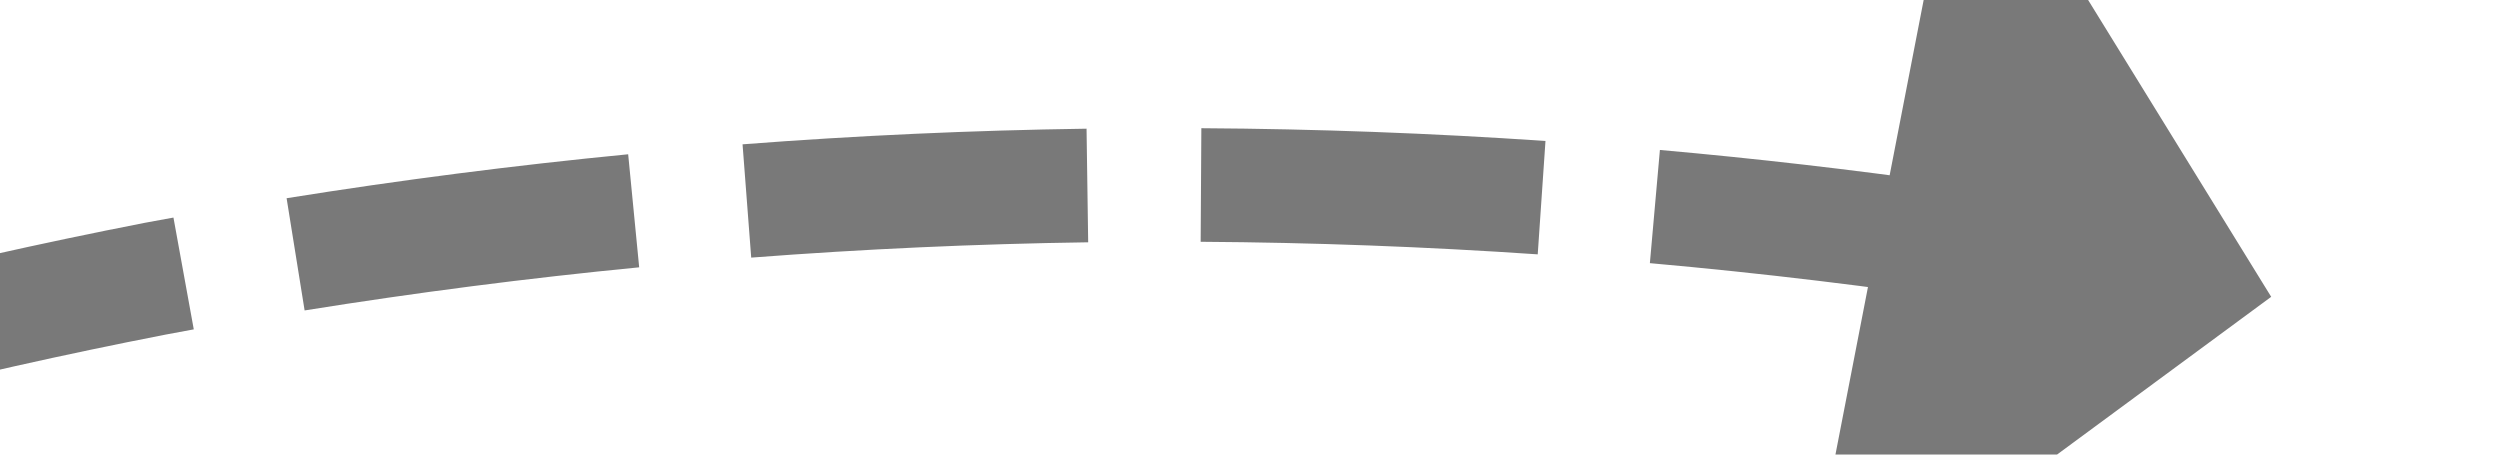 ﻿<?xml version="1.0" encoding="utf-8"?>
<svg version="1.1" xmlns:xlink="http://www.w3.org/1999/xlink" width="44px" height="8px" viewBox="2508 666  44 8" xmlns="http://www.w3.org/2000/svg">
  <g transform="matrix(-0.5 -0.866 0.866 -0.5 3214.763 3196.044 )">
    <path d="M 2544.771 630.074  C 2544.949 628.061  2545.065 626.043  2545.119 624.023  L 2543.119 623.97  C 2543.067 625.949  2542.953 627.926  2542.779 629.898  L 2544.771 630.074  Z M 2543.726 638.087  C 2544.07 636.095  2544.352 634.094  2544.572 632.085  L 2542.584 631.867  C 2542.368 633.835  2542.092 635.796  2541.755 637.746  L 2543.726 638.087  Z M 2542.024 645.986  C 2542.53 644.029  2542.977 642.058  2543.362 640.074  L 2541.398 639.693  C 2541.021 641.637  2540.584 643.568  2540.087 645.484  L 2542.024 645.986  Z M 2539.669 653.723  C 2539.728 653.558  2539.786 653.394  2539.845 653.229  C 2540.445 651.48  2540.996 649.716  2541.496 647.936  L 2539.571 647.395  C 2539.082 649.135  2538.543 650.861  2537.955 652.571  C 2537.899 652.731  2537.843 652.89  2537.786 653.049  L 2539.669 653.723  Z M 2536.632 661.211  C 2537.468 659.371  2538.247 657.506  2538.968 655.618  L 2537.099 654.905  C 2536.393 656.755  2535.631 658.582  2534.812 660.384  L 2536.632 661.211  Z M 2532.988 668.423  C 2533.973 666.659  2534.904 664.864  2535.777 663.042  L 2533.974 662.177  C 2533.118 663.962  2532.207 665.72  2531.242 667.448  L 2532.988 668.423  Z M 2528.762 675.31  C 2529.889 673.633  2530.964 671.921  2531.985 670.177  L 2530.26 669.167  C 2529.259 670.875  2528.206 672.551  2527.102 674.194  L 2528.762 675.31  Z M 2524.59 681.056  C 2525.634 679.722  2526.644 678.362  2527.618 676.975  L 2525.981 675.826  C 2524.843 677.445  2523.655 679.03  2522.419 680.576  L 2524.59 681.056  Z M 2545.151 622.003  C 2545.163 619.982  2545.112 617.961  2544.998 615.944  L 2543.002 616.056  C 2543.113 618.033  2543.163 620.012  2543.151 621.991  L 2545.151 622.003  Z M 2518.853 674.731  L 2520 685  L 2530.328 684.7  L 2518.853 674.731  Z " fill-rule="nonzero" fill="#797979" stroke="none" />
  </g>
</svg>